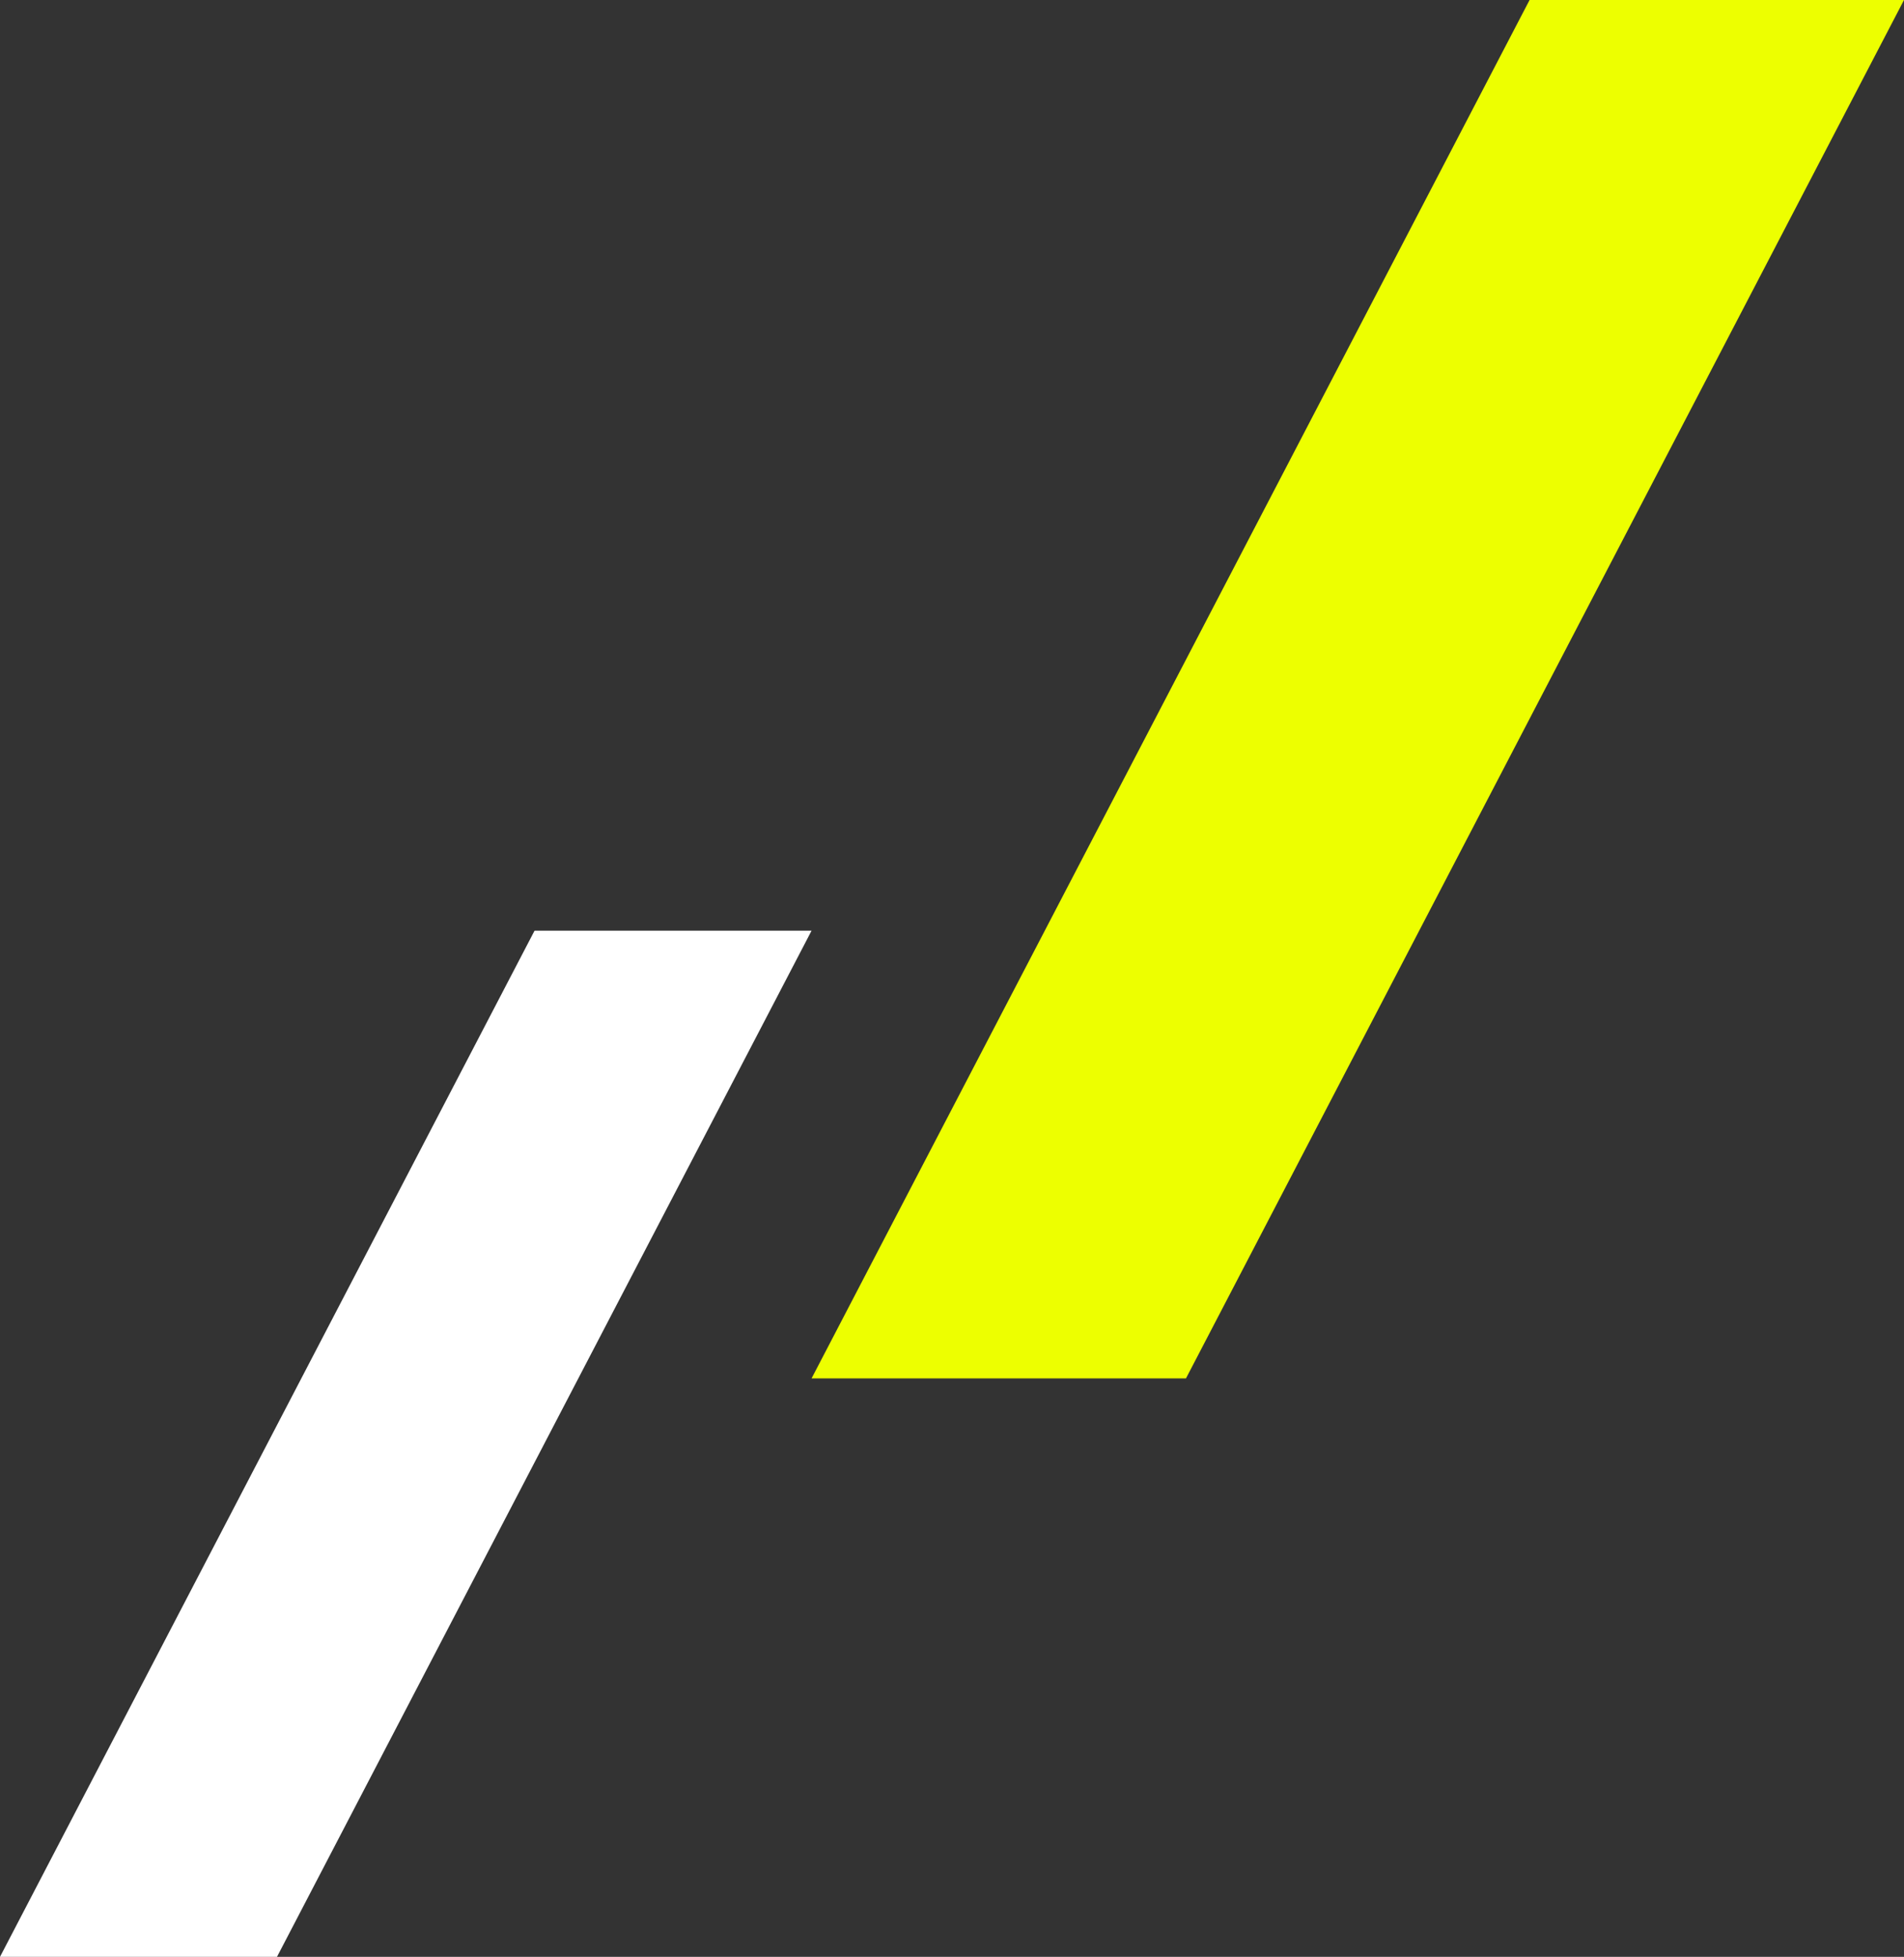 <svg xmlns="http://www.w3.org/2000/svg" width="102.724" height="105.551" viewBox="0 0 102.724 105.551">
  <rect x="0" y="0" width="102.724" height="105.551" fill="#333333" stroke="none"/>
  <g id="グループ_762" data-name="グループ 762" transform="translate(-24.081 -1665)">
    <path id="パス_2033" data-name="パス 2033" d="M238.905,0,200.167,74.35h20.2L259.106,0Z" transform="translate(-132.301 1665)" fill="#edff00"/>
    <path id="パス_2034" data-name="パス 2034" d="M28.84,0,0,55.351H14.944L43.785,0Z" transform="translate(24.081 1715.2)" fill="#fff"/>
  </g>
</svg>
